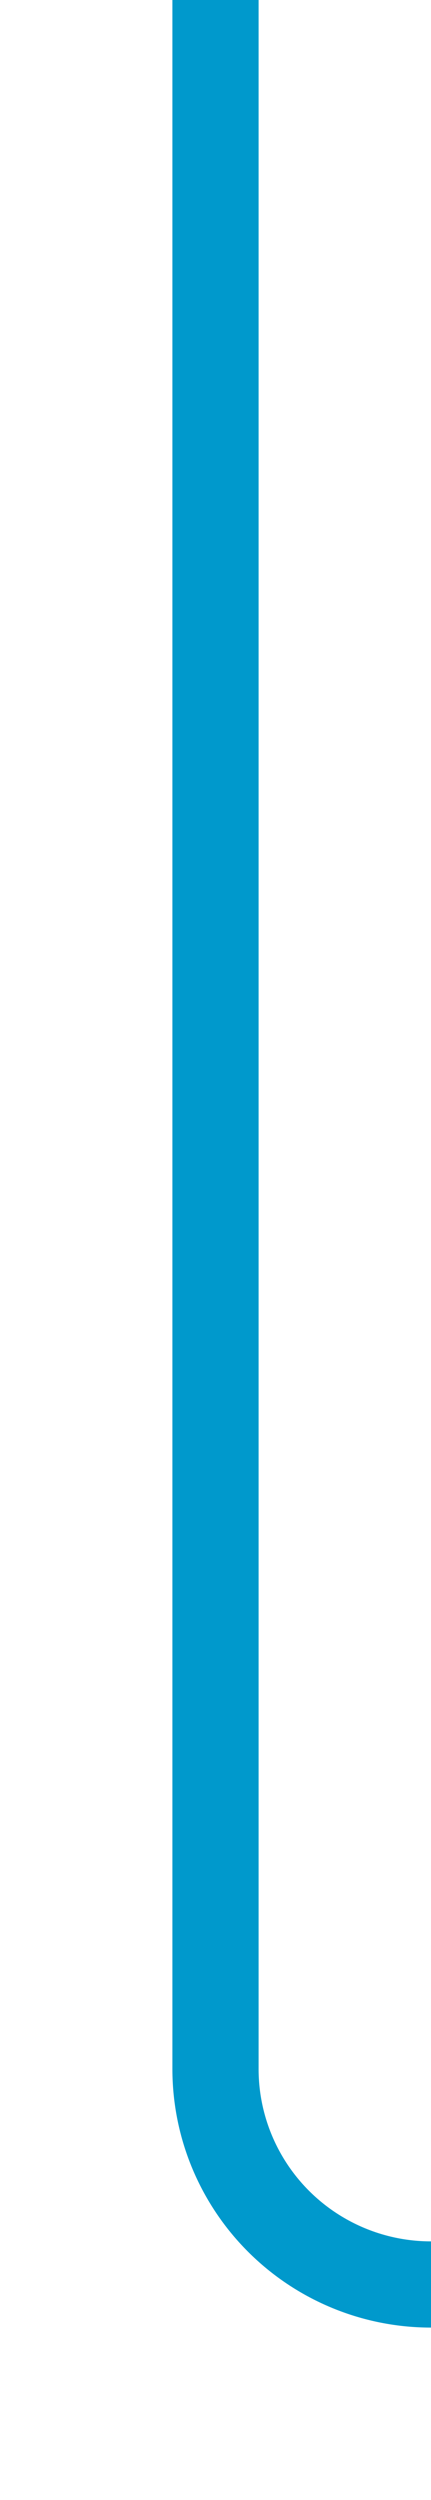 ﻿<?xml version="1.0" encoding="utf-8"?>
<svg version="1.1" xmlns:xlink="http://www.w3.org/1999/xlink" width="10px" height="58px" preserveAspectRatio="xMidYMin meet" viewBox="129 1210  8 58" xmlns="http://www.w3.org/2000/svg">
  <path d="M 133 1210  L 133 1258  A 5 5 0 0 0 138 1263 L 250 1263  " stroke-width="2" stroke="#0099cc" fill="none" />
  <path d="M 242.6 1271  L 252 1263  L 242.6 1255  L 246.2 1263  L 242.6 1271  Z " fill-rule="nonzero" fill="#0099cc" stroke="none" />
</svg>